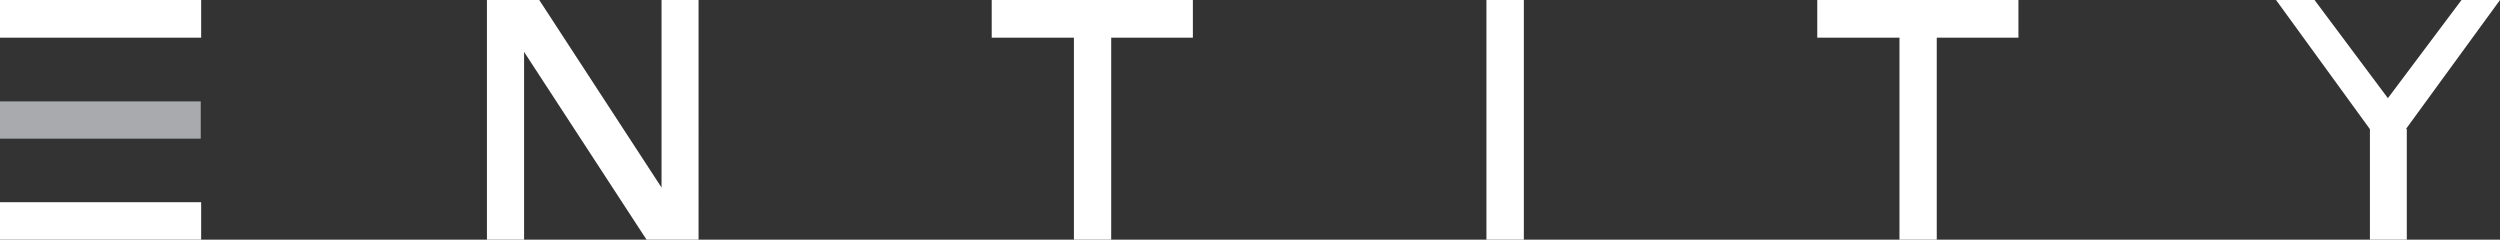 <?xml version="1.0" encoding="UTF-8"?> <svg xmlns="http://www.w3.org/2000/svg" id="Layer_1" data-name="Layer 1" viewBox="0 0 186.42 17.87"><rect x="0" y="0" width="186.42" height="17.87" fill="#333333" stroke="none"/><defs><style>.cls-1{fill:#fff;}.cls-1,.cls-2{fill-rule:evenodd;}.cls-2{fill:#a8aaad;}</style></defs><path class="cls-1" d="M1.79,17.92V15.13h15v2.79Zm110.84,0V.05h2.79V17.92ZM146.21,2.86V17.92h-2.78V2.86H137.3V.05h15V2.86ZM51.12,14.1V.05h2.76V17.92H50l-9.13-14v14H38.1V.05H42l9.13,14ZM84.65,2.86V17.92H81.87V2.86H75.74V.05h15V2.86Zm96.61,6.82v8.24h-2.75V9.68l-7-9.63h2.87l5.47,7.32L185.34.05h2.87l-7,9.6ZM1.79,2.86V.05h15V2.86Z" transform="translate(-1.79 -0.05)"></path><polygon class="cls-2" points="0 10.34 0 7.56 14.97 7.56 14.97 10.34 0 10.34 0 10.34"></polygon></svg> 